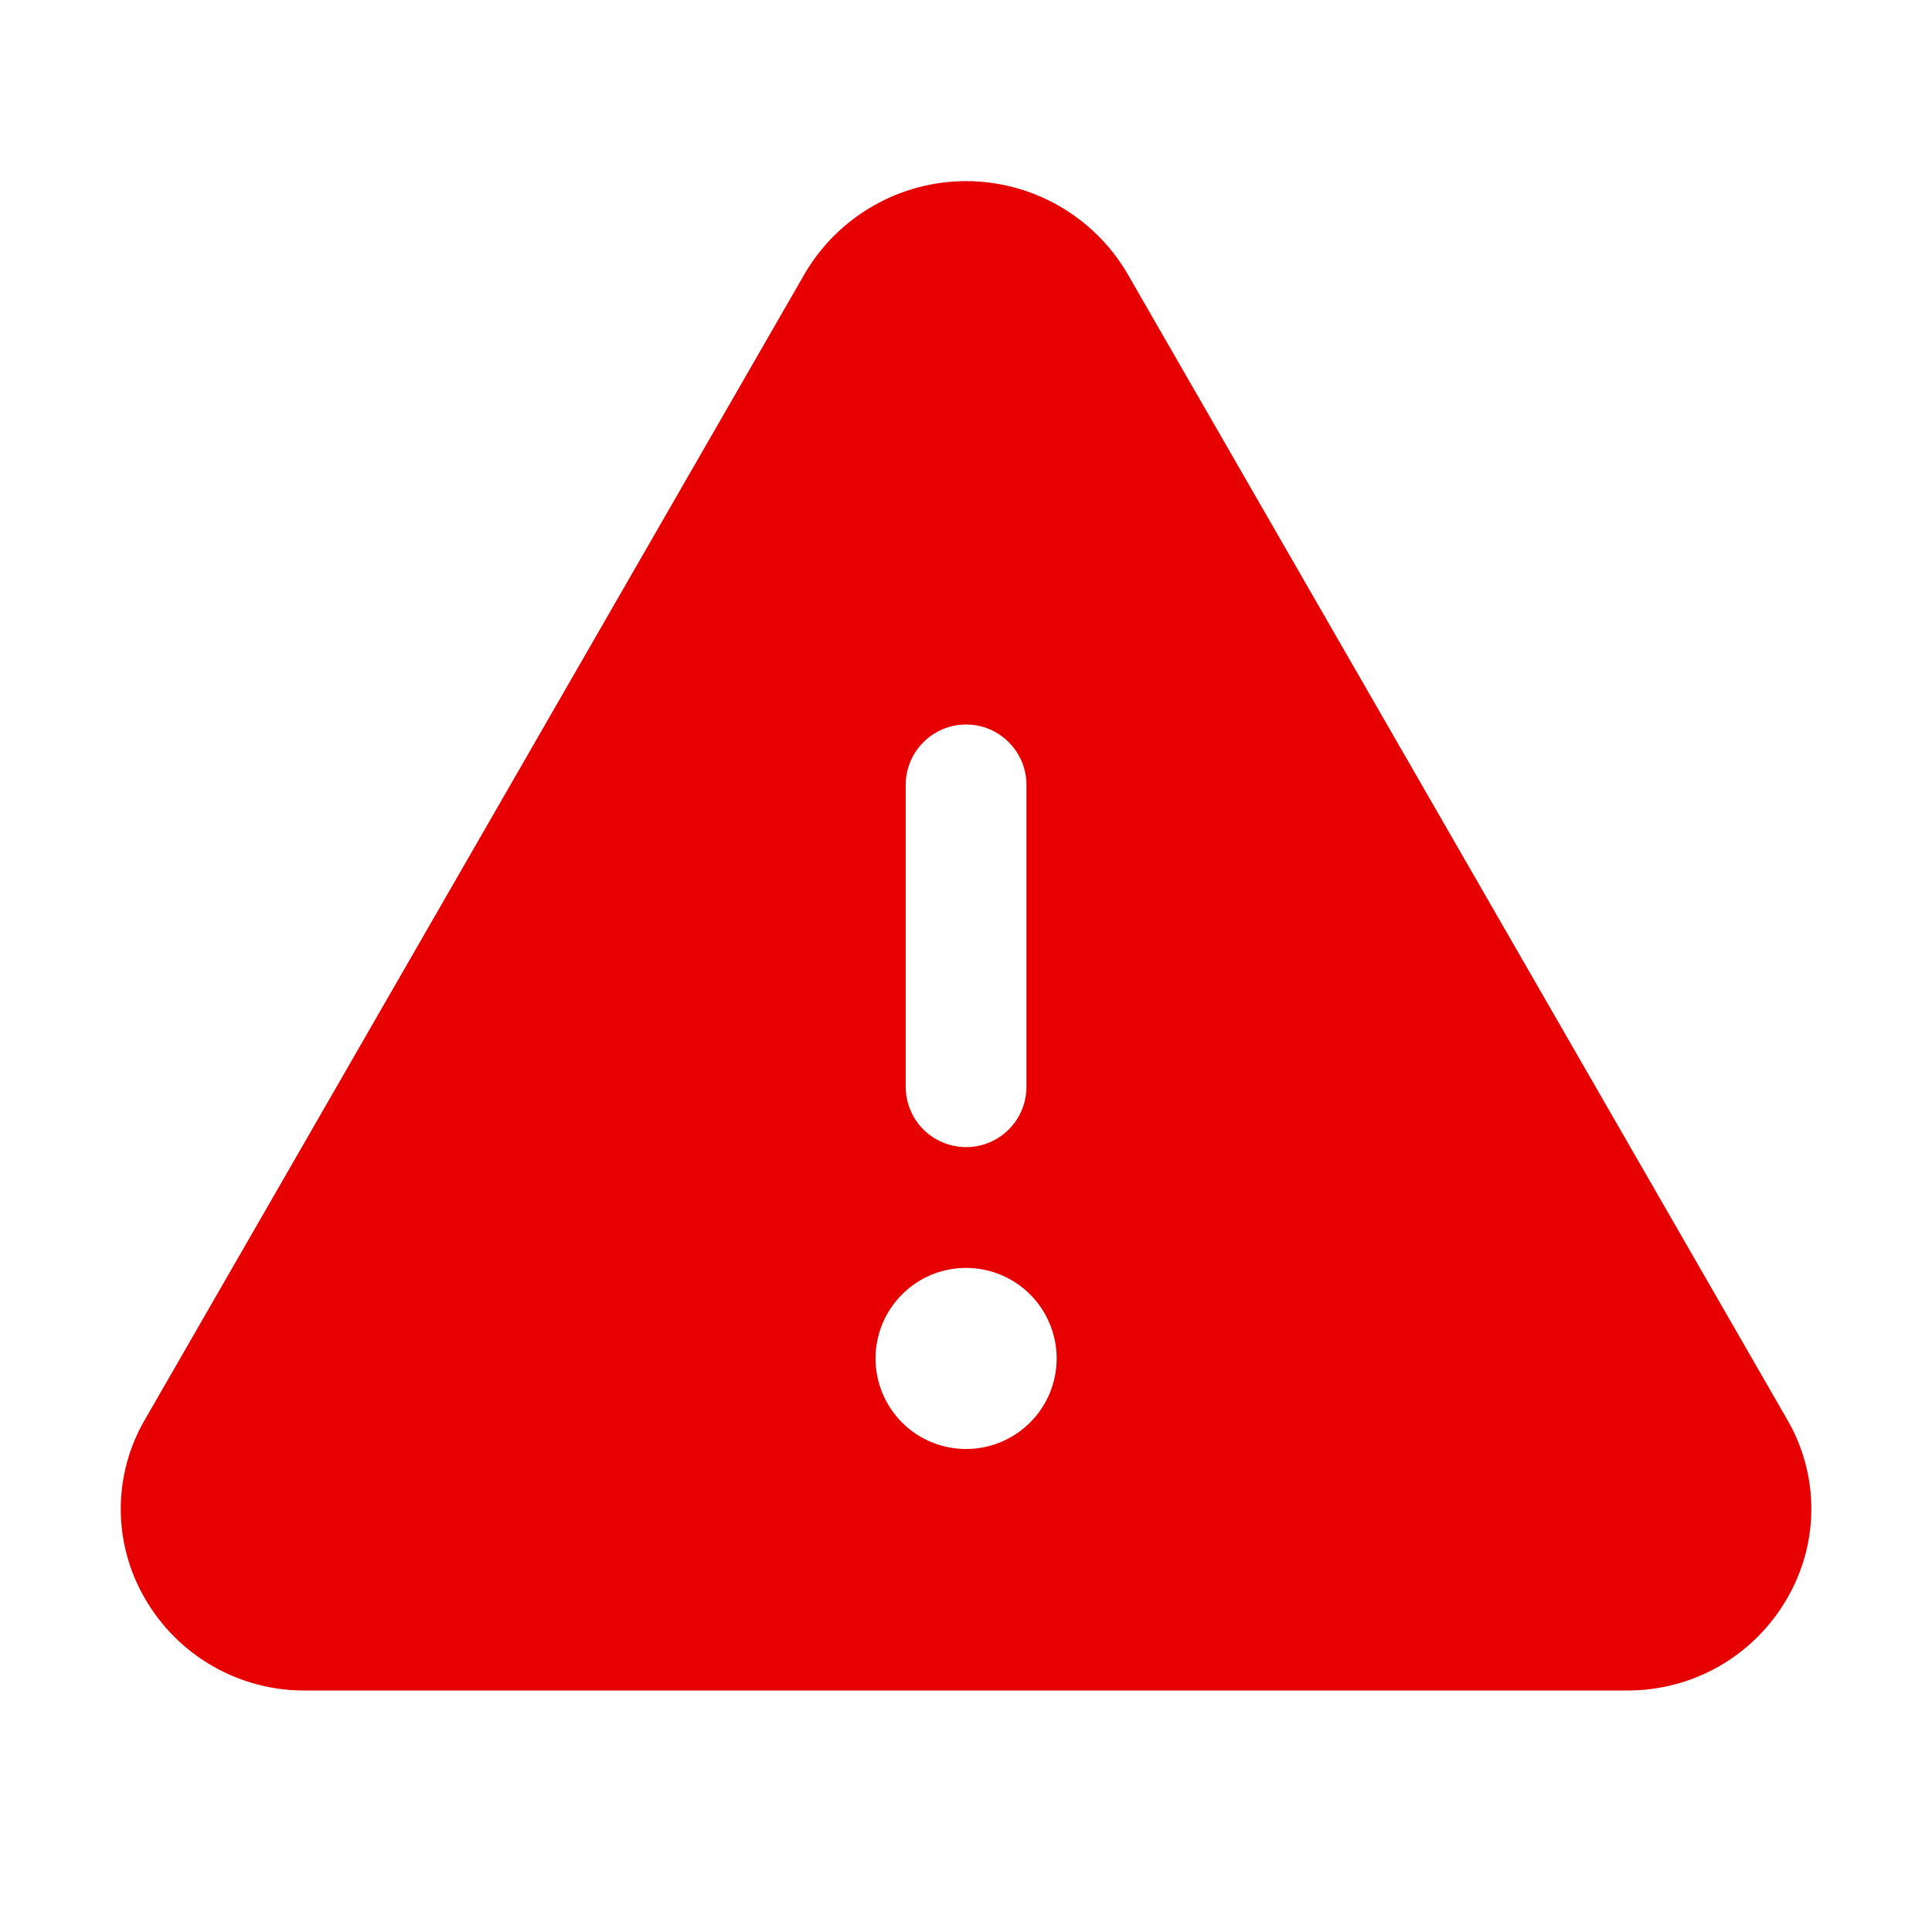 <?xml version="1.0" encoding="UTF-8"?> <svg xmlns="http://www.w3.org/2000/svg" width="24" height="24" viewBox="0 0 24 24" fill="none"><path d="M22.201 17.634L14.003 3.396C13.798 3.047 13.505 2.758 13.154 2.557C12.803 2.356 12.405 2.25 12.001 2.25C11.597 2.25 11.199 2.356 10.848 2.557C10.497 2.758 10.204 3.047 9.999 3.396L1.801 17.634C1.604 17.971 1.5 18.355 1.5 18.746C1.5 19.136 1.604 19.52 1.801 19.858C2.003 20.208 2.295 20.499 2.647 20.7C2.999 20.901 3.398 21.005 3.803 21H20.199C20.604 21.004 21.003 20.9 21.354 20.7C21.705 20.499 21.997 20.208 22.199 19.858C22.396 19.52 22.501 19.137 22.501 18.746C22.501 18.355 22.398 17.971 22.201 17.634ZM11.251 9.75C11.251 9.551 11.33 9.361 11.471 9.22C11.611 9.079 11.802 9 12.001 9C12.2 9 12.391 9.079 12.531 9.22C12.672 9.361 12.751 9.551 12.751 9.75V13.5C12.751 13.699 12.672 13.89 12.531 14.031C12.391 14.171 12.2 14.25 12.001 14.25C11.802 14.25 11.611 14.171 11.471 14.031C11.33 13.89 11.251 13.699 11.251 13.5V9.75ZM12.001 18C11.778 18 11.561 17.934 11.376 17.811C11.191 17.687 11.047 17.511 10.962 17.306C10.877 17.1 10.854 16.874 10.898 16.656C10.941 16.438 11.048 16.237 11.206 16.08C11.363 15.922 11.563 15.815 11.781 15.772C12 15.729 12.226 15.751 12.431 15.836C12.637 15.921 12.813 16.065 12.936 16.25C13.06 16.435 13.126 16.653 13.126 16.875C13.126 17.174 13.008 17.46 12.796 17.671C12.585 17.882 12.299 18 12.001 18Z" fill="#E60000"></path></svg> 